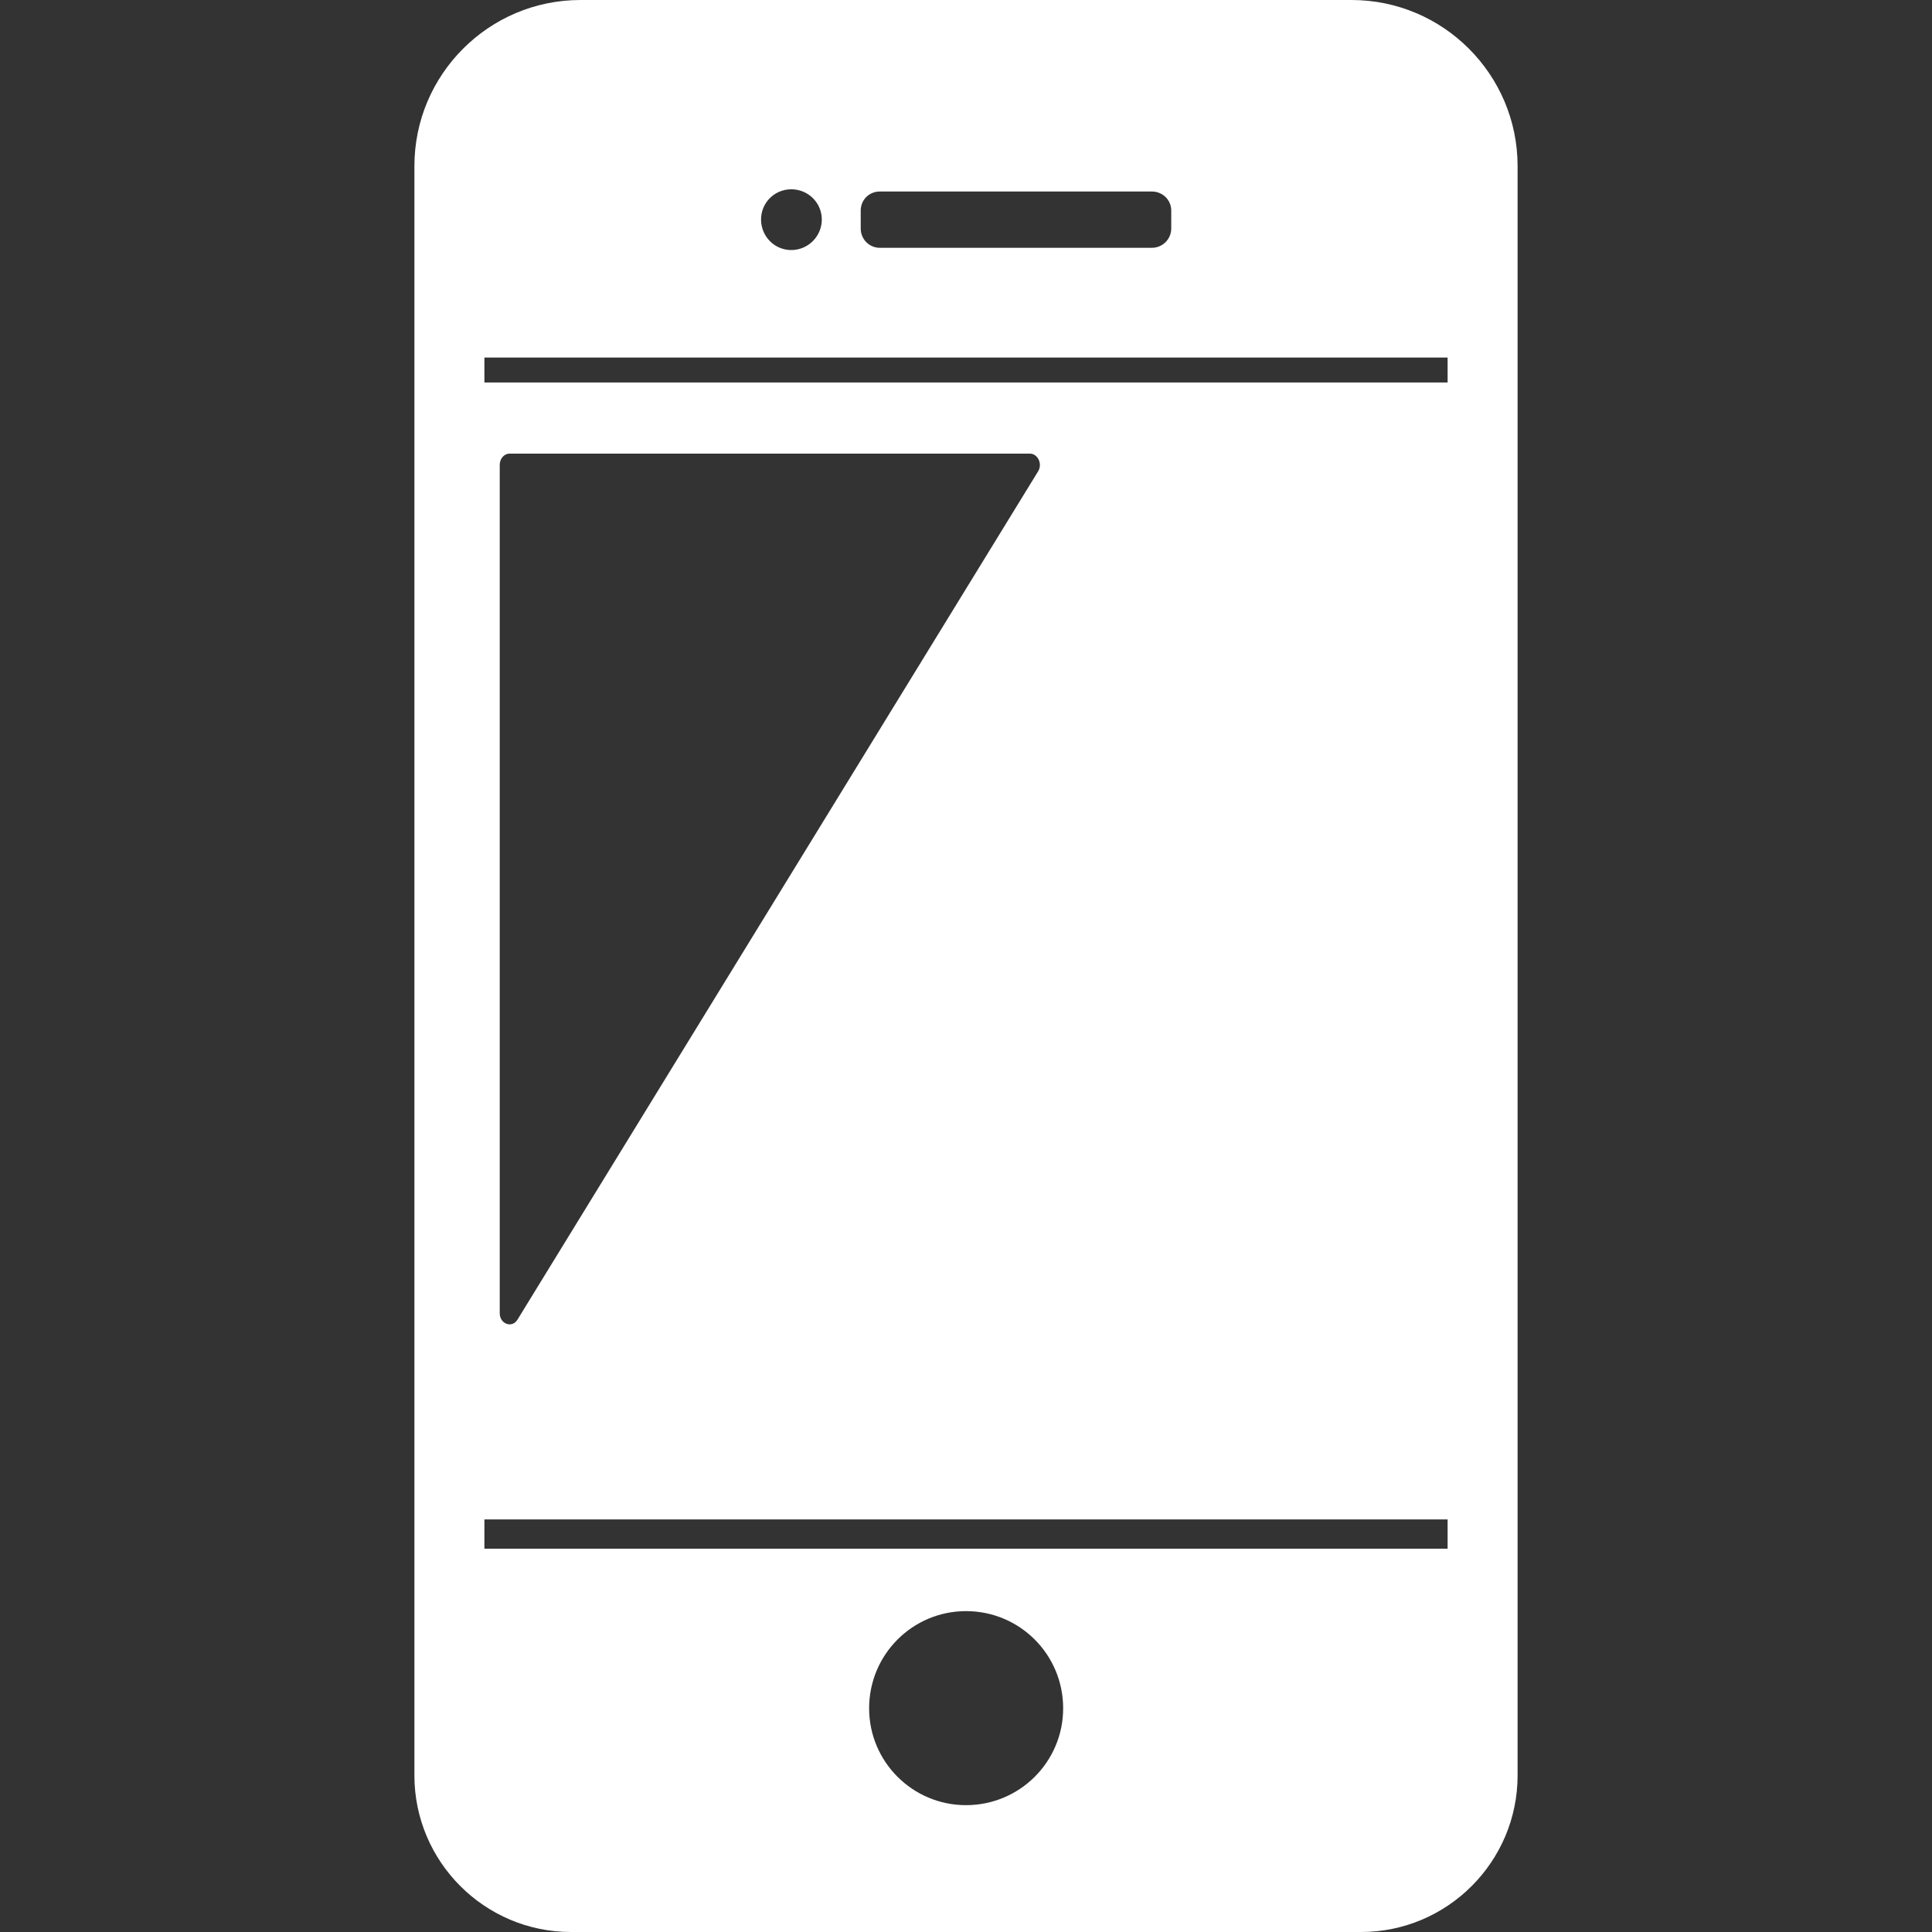 <!--?xml version="1.0" encoding="utf-8"?-->
<!-- Generator: Adobe Illustrator 24.1.1, SVG Export Plug-In . SVG Version: 6.00 Build 0)  -->
<svg version="1.1" id="_x31_0" xmlns="http://www.w3.org/2000/svg" xmlns:xlink="http://www.w3.org/1999/xlink" x="0px" y="0px" viewBox="0 0 512 512" style="width: 256px; height: 256px; opacity: 1;" xml:space="preserve">
<rect x="0" y="0" width="512" height="512" fill="#333333" stroke="none"/>
<style type="text/css">
	.st0{fill:#374149;}
</style>
<g>
	<path class="st0" d="M151.303,512h209.398c22.851,0,41.476-18.625,41.476-41.481v-60.102v-4.453V101.363V96.91V44.004
		c0-24.266-19.734-44.004-44-44.004H153.822c-24.262,0-44,19.738-44,44.004V96.91v4.453v304.602v4.453v60.102
		C109.822,493.375,128.447,512,151.303,512z M310.393,55.801v4.75c0,2.821-2.301,5.118-5.121,5.118h-72.126
		c-2.82,0-5.046-2.297-5.046-5.118v-4.75c0-2.82,2.226-5.047,5.046-5.047h72.126C308.092,50.754,310.393,52.981,310.393,55.801z
		 M209.698,50.164c4.453,0,8.09,3.558,8.09,8.012c0,4.453-3.637,8.09-8.09,8.09c-4.454,0-8.012-3.637-8.012-8.09
		C201.686,53.722,205.244,50.164,209.698,50.164z M256.002,478.386c-14.172,0-25.676-11.5-25.676-25.671
		c0-14.25,11.504-25.75,25.676-25.75c14.246,0,25.746,11.5,25.746,25.75C281.748,466.886,270.248,478.386,256.002,478.386z
		 M383.631,96.91v4.453H128.373V96.91v-2.153h255.258V96.91z M275.127,124.883L137.182,349.645c-1.41,2.449-4.746,1.262-4.746-1.633
		V123.176c0-1.633,1.183-2.965,2.594-2.965h137.871C275.053,120.211,276.31,122.953,275.127,124.883z M383.631,410.418H128.373
		v-1.152v-3.301v-3.301h255.258v3.301v3.301V410.418z" style="fill: rgb(255, 255, 255);"></path>
</g>
</svg>
